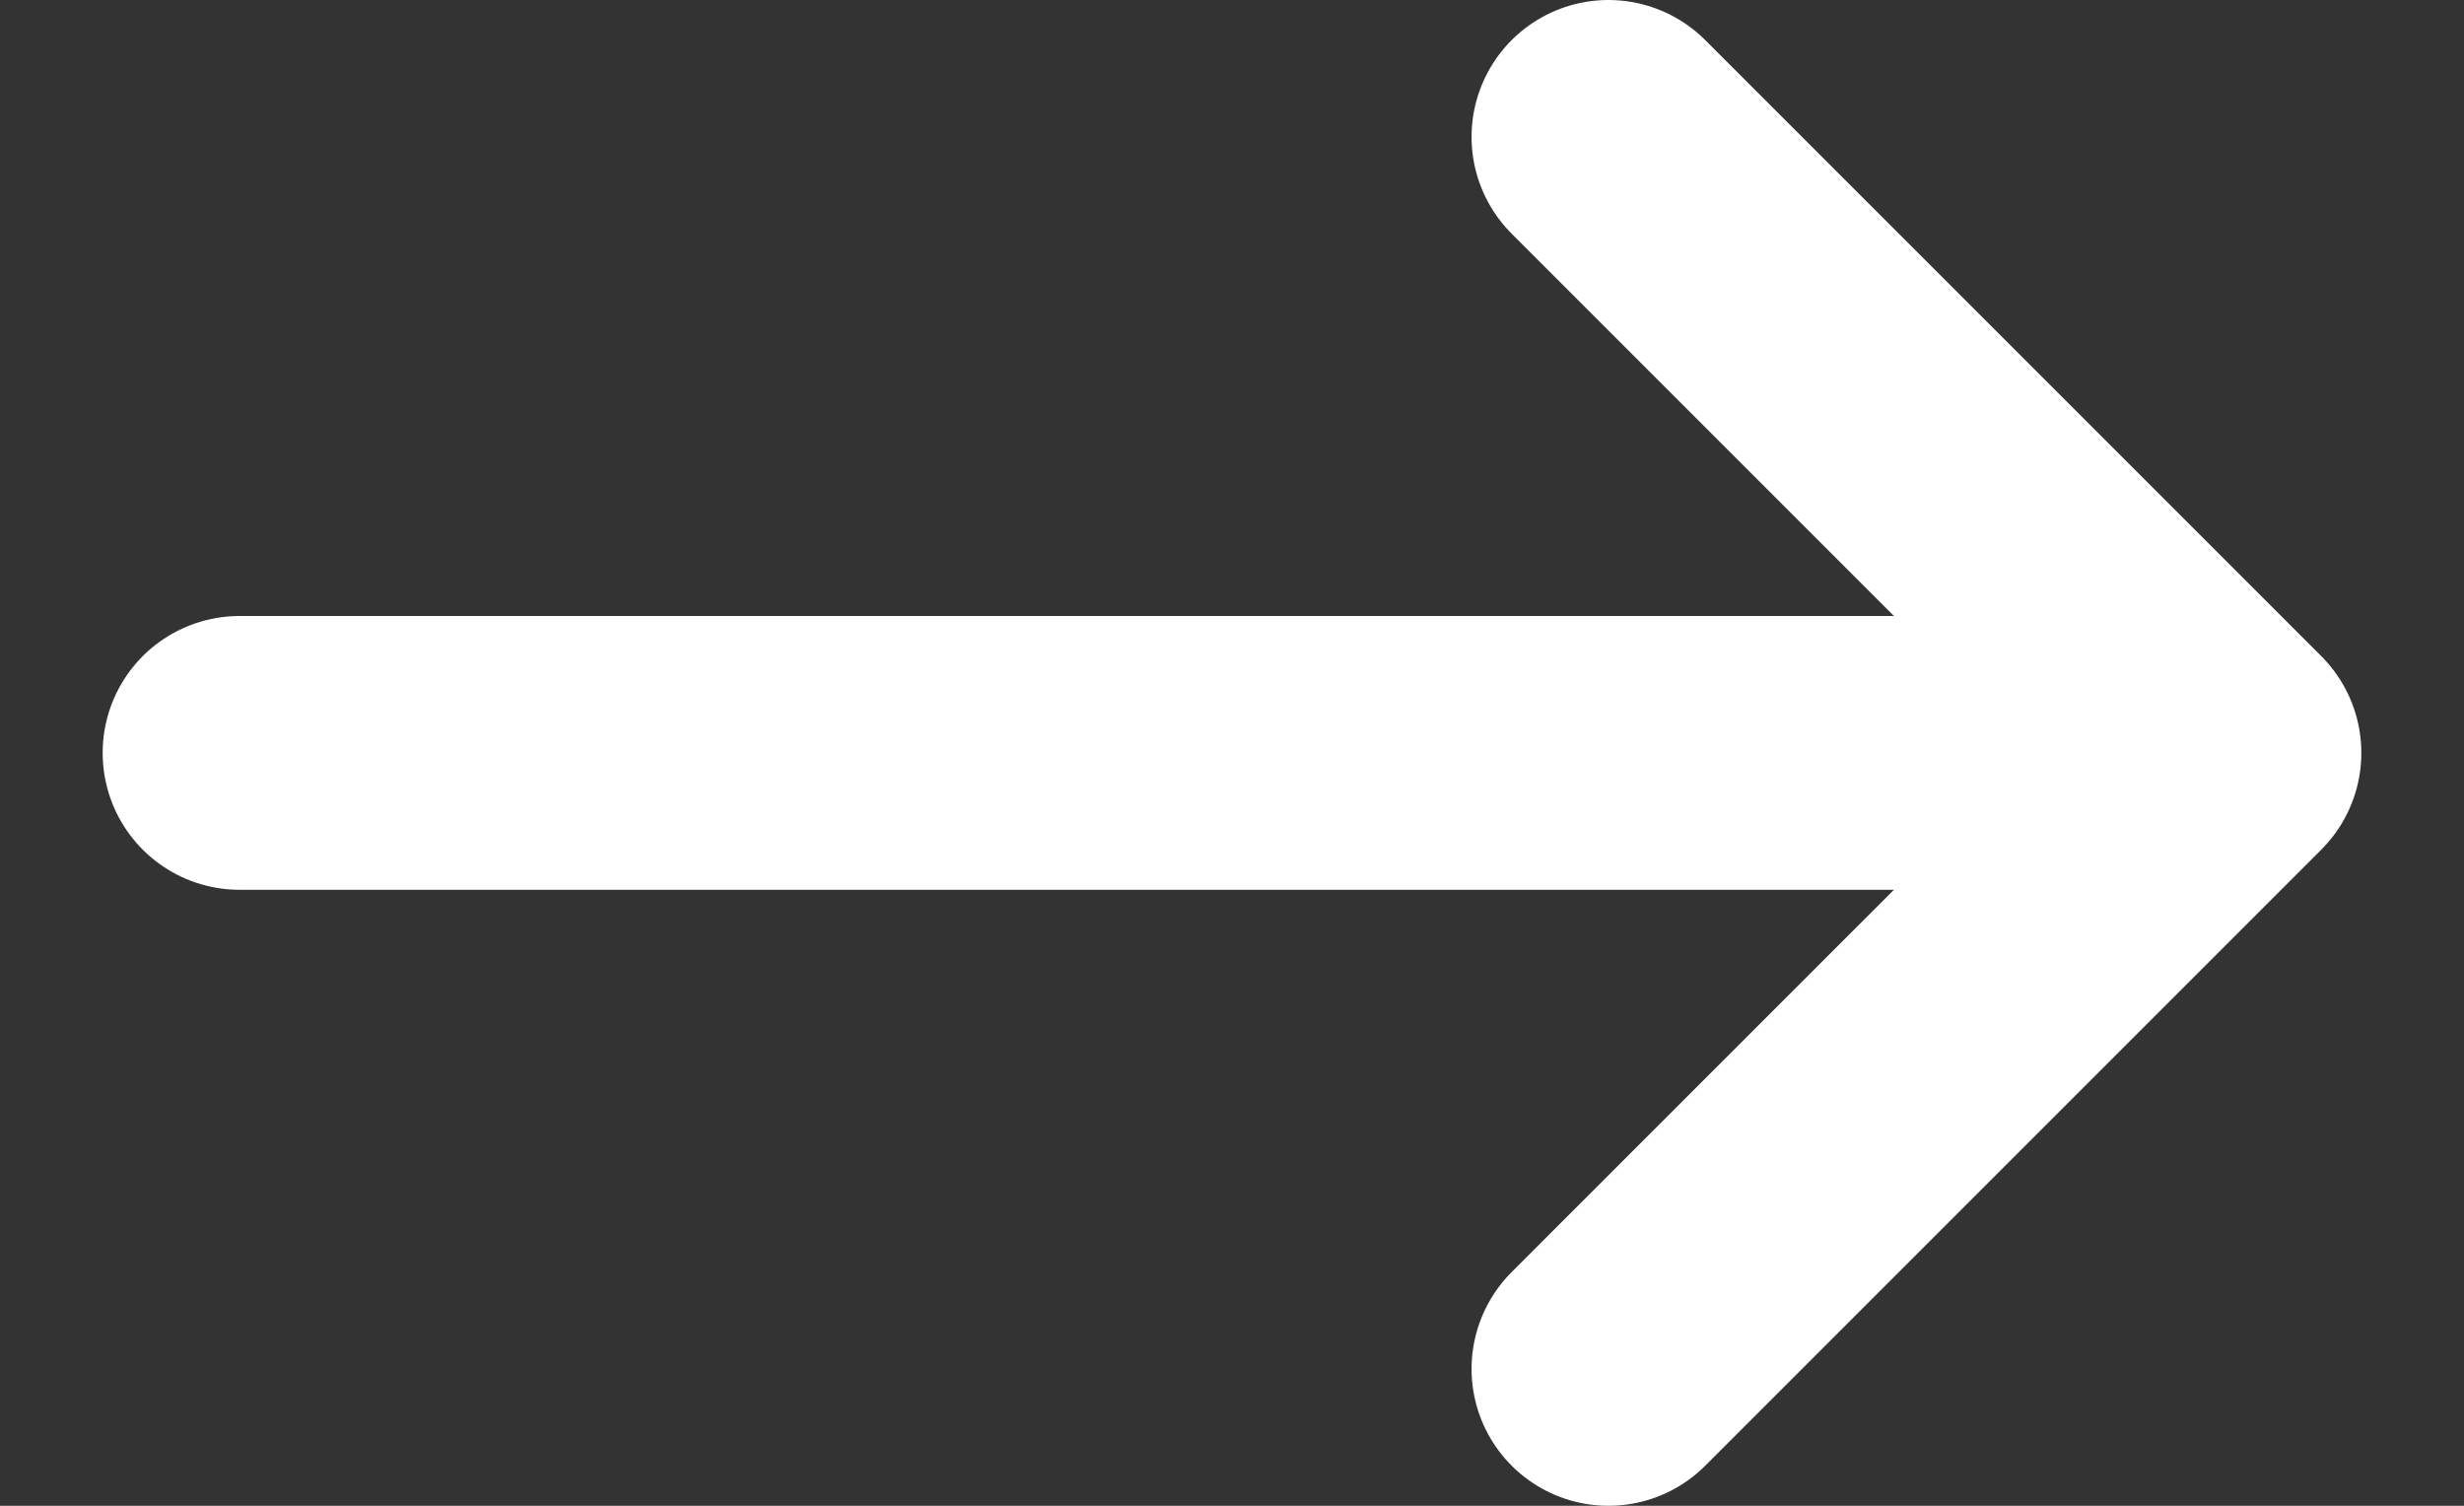 <?xml version="1.0" encoding="UTF-8"?> <svg xmlns="http://www.w3.org/2000/svg" width="18" height="11" viewBox="0 0 18 11" fill="none"><rect x="0" y="0" width="18" height="11" fill="#333333" stroke="none"/><path d="M1.75 5.5H16.25M16.25 5.5L11.75 1M16.25 5.5L11.75 10" stroke="white" style="stroke:white;stroke-opacity:1;" stroke-width="2" stroke-linecap="round"></path></svg> 